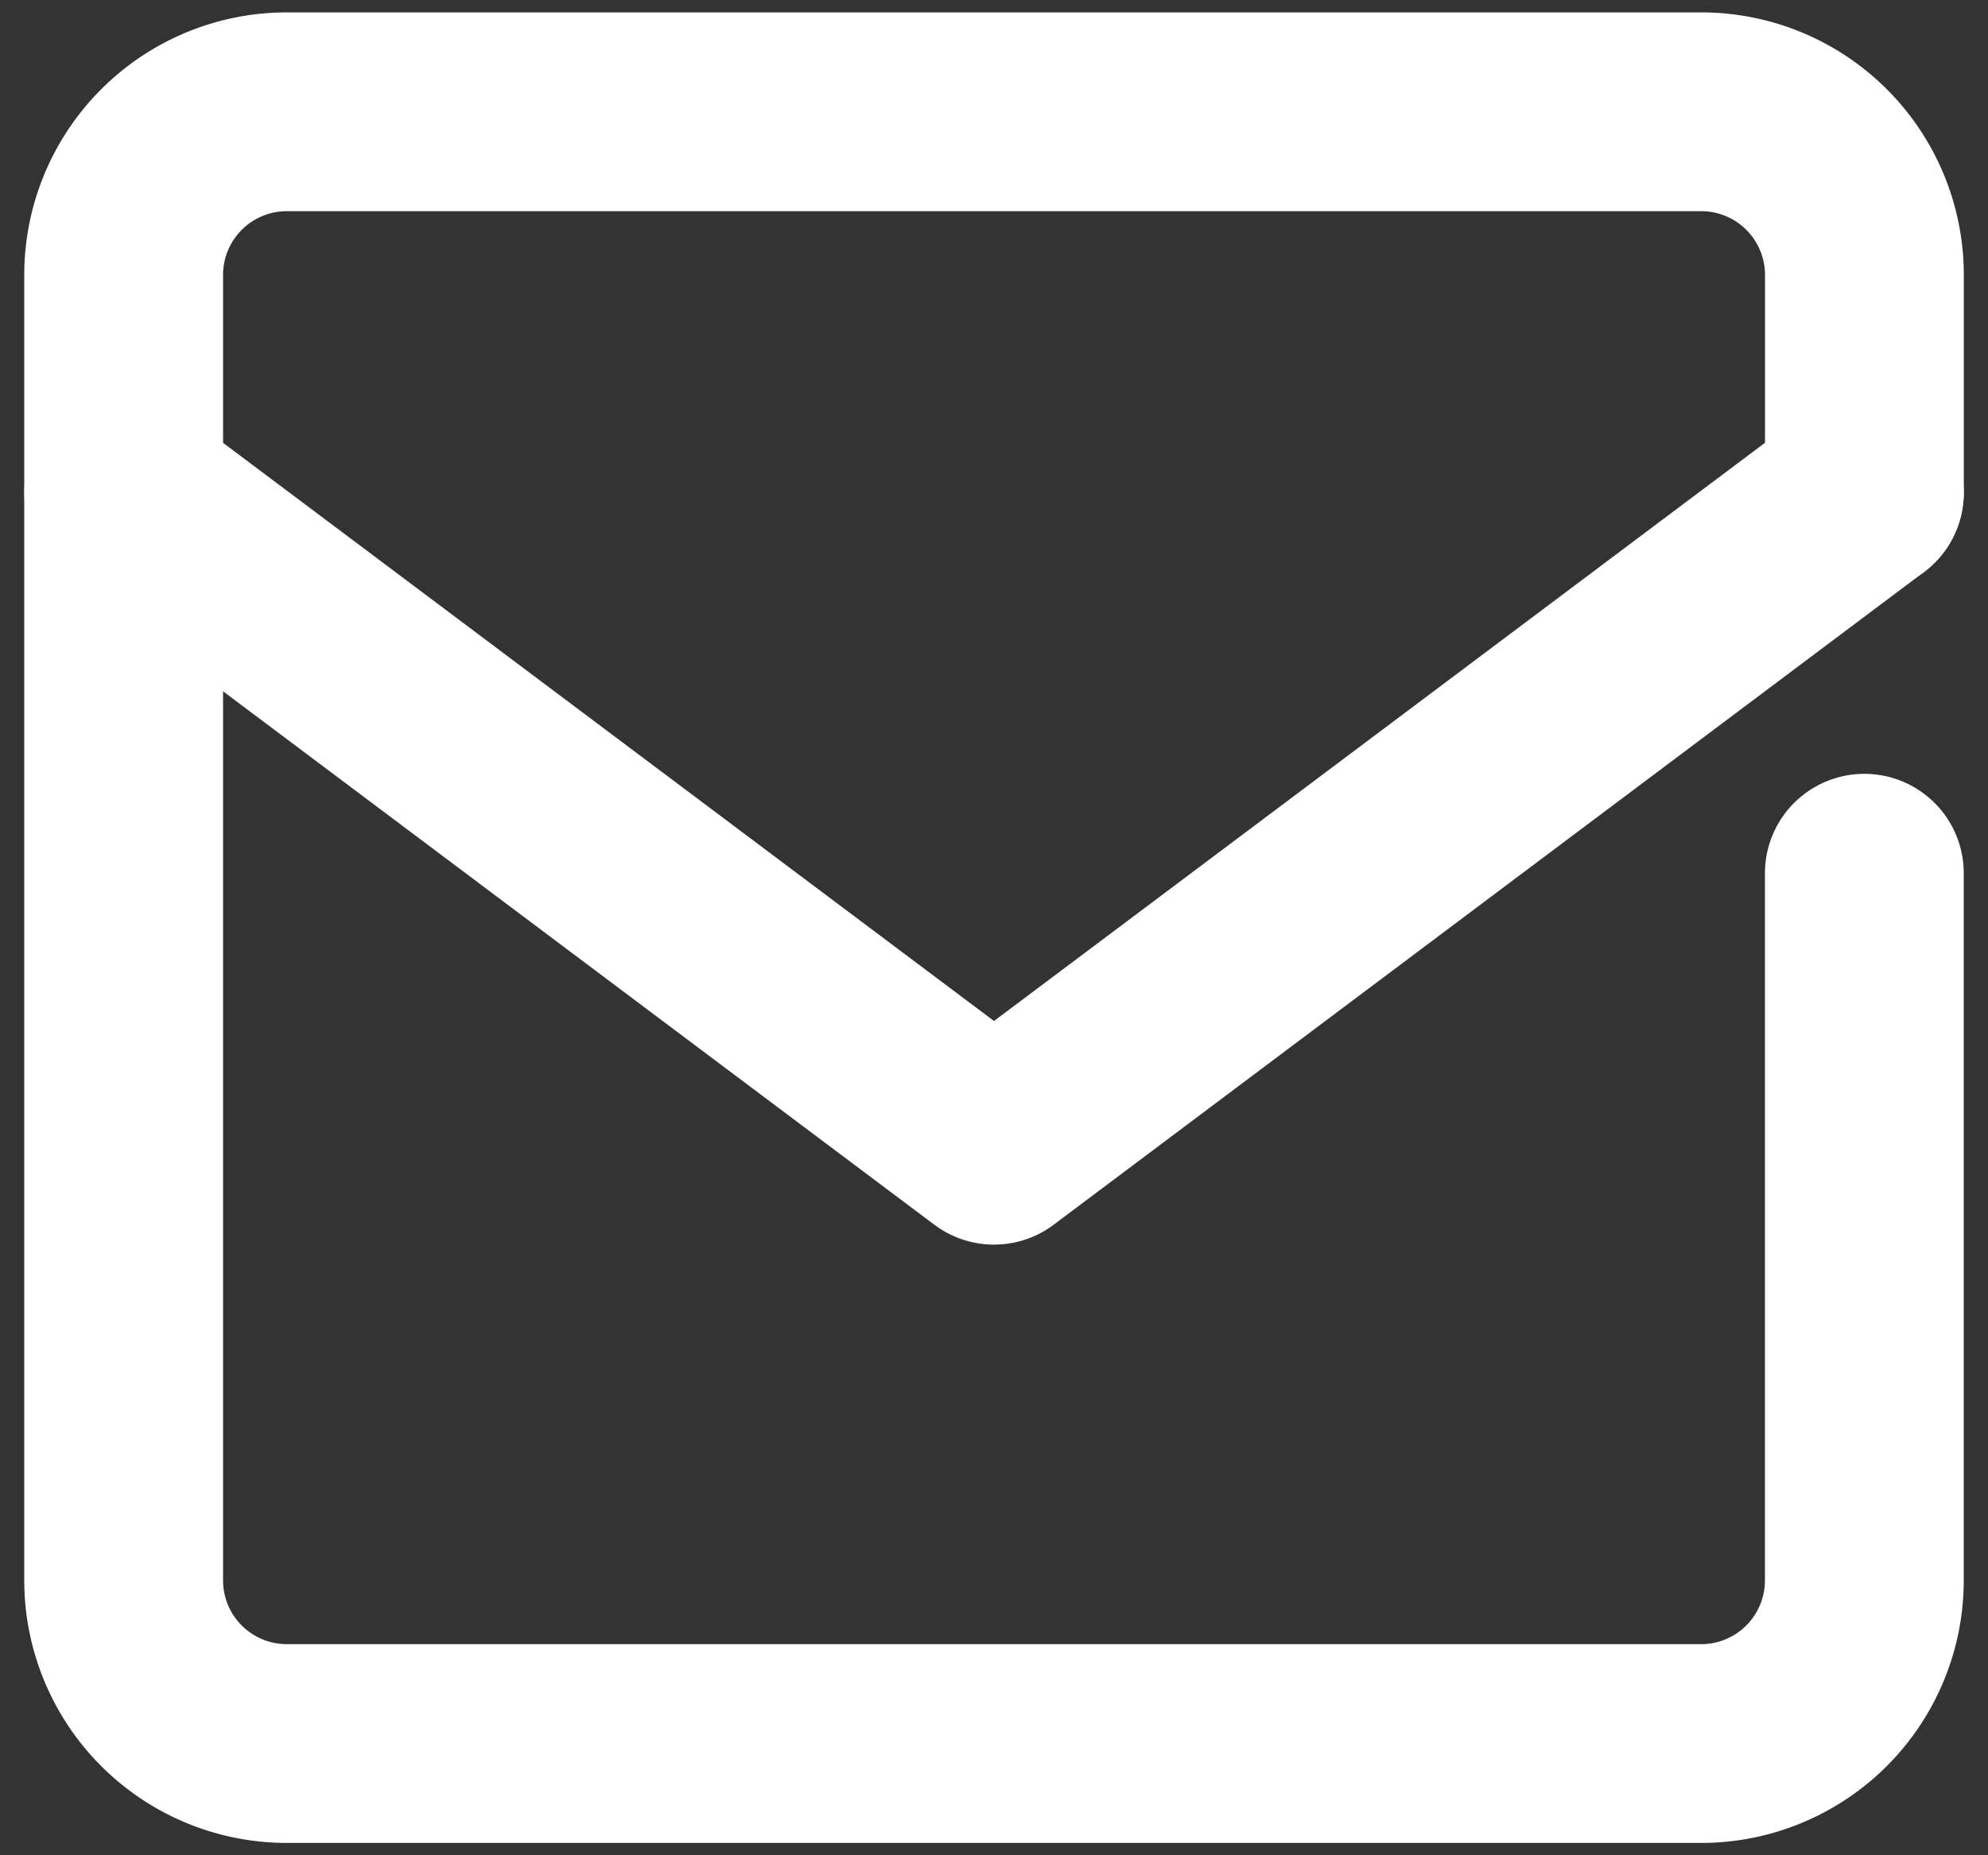 <svg xmlns="http://www.w3.org/2000/svg" xmlns:xlink="http://www.w3.org/1999/xlink" width="30" height="28" viewBox="0 0 30 28">
  <rect x="0" y="0" width="30" height="28" fill="#333333" stroke="none"/>
  <defs>
    <clipPath id="clip-path">
      <rect id="長方形_24048" data-name="長方形 24048" width="30" height="28" transform="translate(-0.224 -0.045)" fill="none"/>
    </clipPath>
  </defs>
  <g id="グループ_1095" data-name="グループ 1095" transform="translate(0.224 0.045)">
    <g id="グループ_1094" data-name="グループ 1094" clip-path="url(#clip-path)">
      <path id="パス_273" data-name="パス 273" d="M28.268,13.492V24.164a2.463,2.463,0,0,1-2.463,2.463H4.463A2.463,2.463,0,0,1,2,24.164V4.463A2.463,2.463,0,0,1,4.463,2H25.806a2.463,2.463,0,0,1,2.463,2.463V7.746" transform="translate(-0.358 -0.358)" fill="none" stroke="#fff" stroke-linecap="round" stroke-linejoin="round" stroke-width="3"/>
      <path id="パス_274" data-name="パス 274" d="M2,9l13.134,9.851L28.268,9" transform="translate(-0.358 -1.612)" fill="none" stroke="#fff" stroke-linecap="round" stroke-linejoin="round" stroke-width="3"/>
    </g>
  </g>
</svg>
